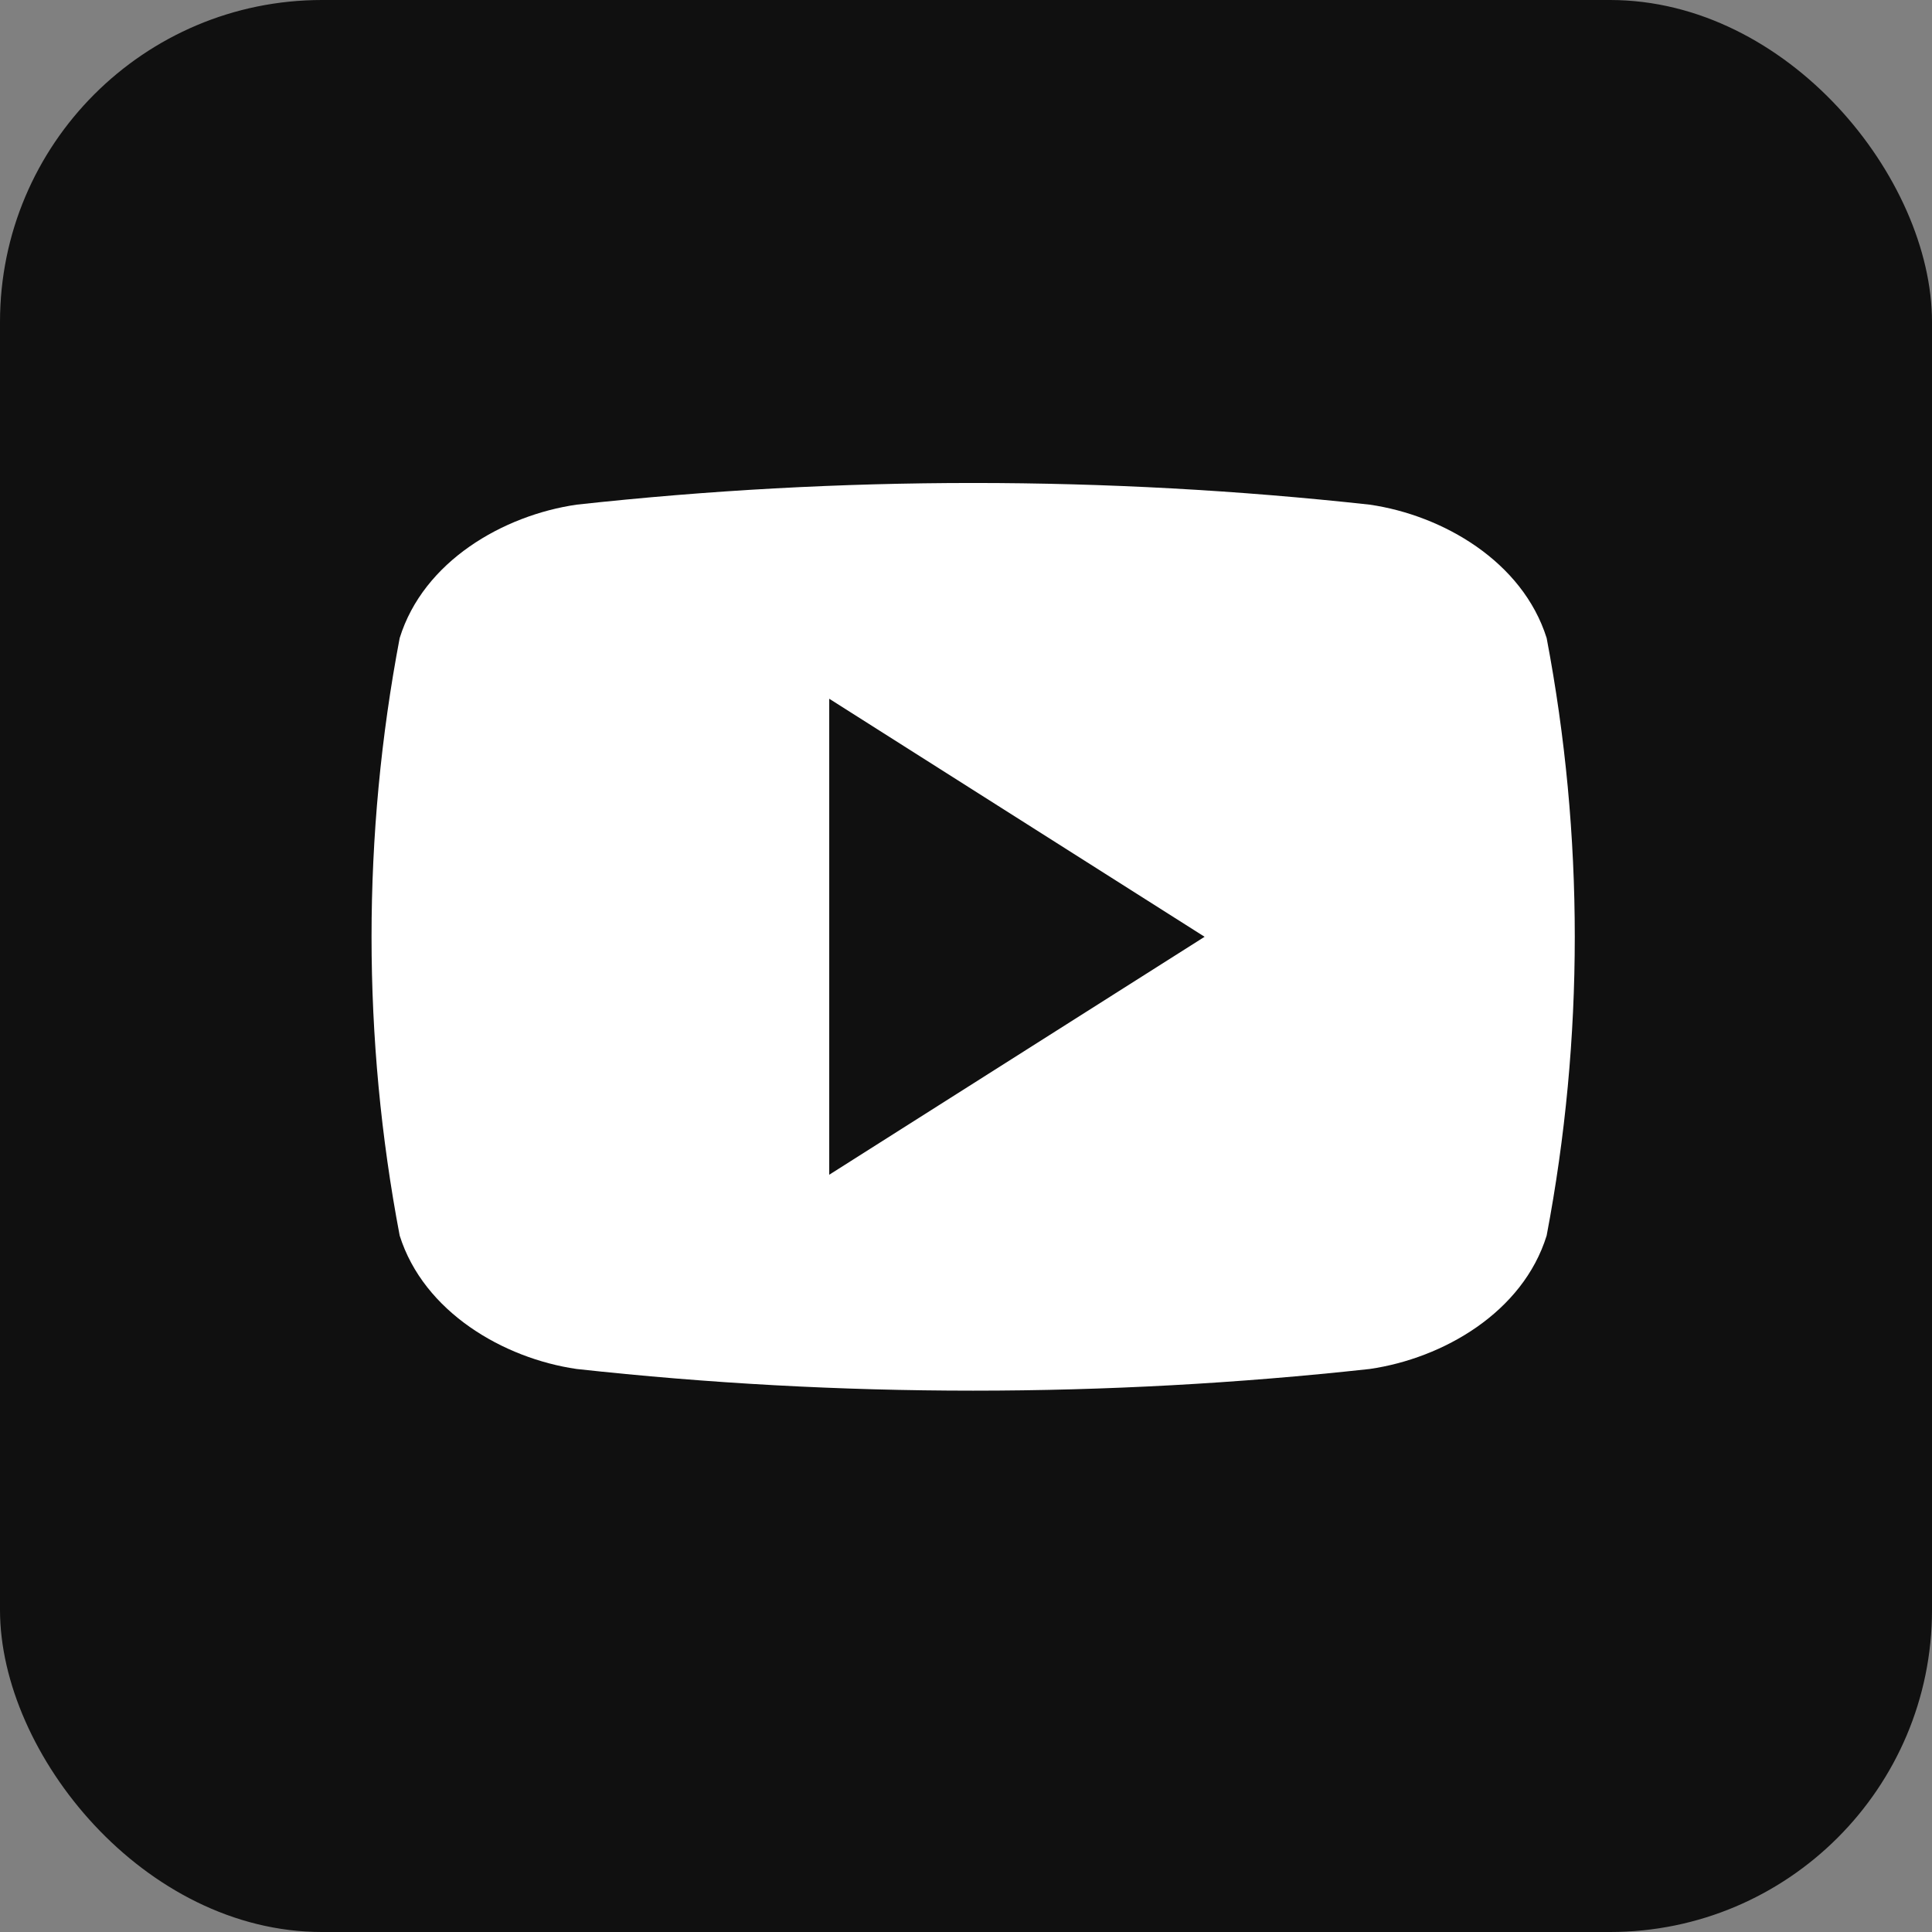 <svg width="24" height="24" viewBox="0 0 24 24" fill="none" xmlns="http://www.w3.org/2000/svg">
<rect x="0" y="0" width="24" height="24" fill="#808080" stroke="none"/>
<rect width="24" height="24" rx="4" fill="#101010"/>
<path d="M19.213 7.926C18.914 6.976 17.925 6.401 17.015 6.269C13.74 5.91 10.438 5.91 7.163 6.269C6.253 6.401 5.261 6.971 4.965 7.926C4.499 10.377 4.499 12.898 4.965 15.349C5.264 16.297 6.253 16.874 7.163 17.006C10.438 17.365 13.74 17.365 17.015 17.006C17.925 16.874 18.917 16.304 19.213 15.349C19.679 12.898 19.679 10.377 19.213 7.926ZM10.301 14.593V8.68L14.964 11.637C13.392 12.634 11.866 13.6 10.301 14.593Z" fill="white"/>
</svg>
